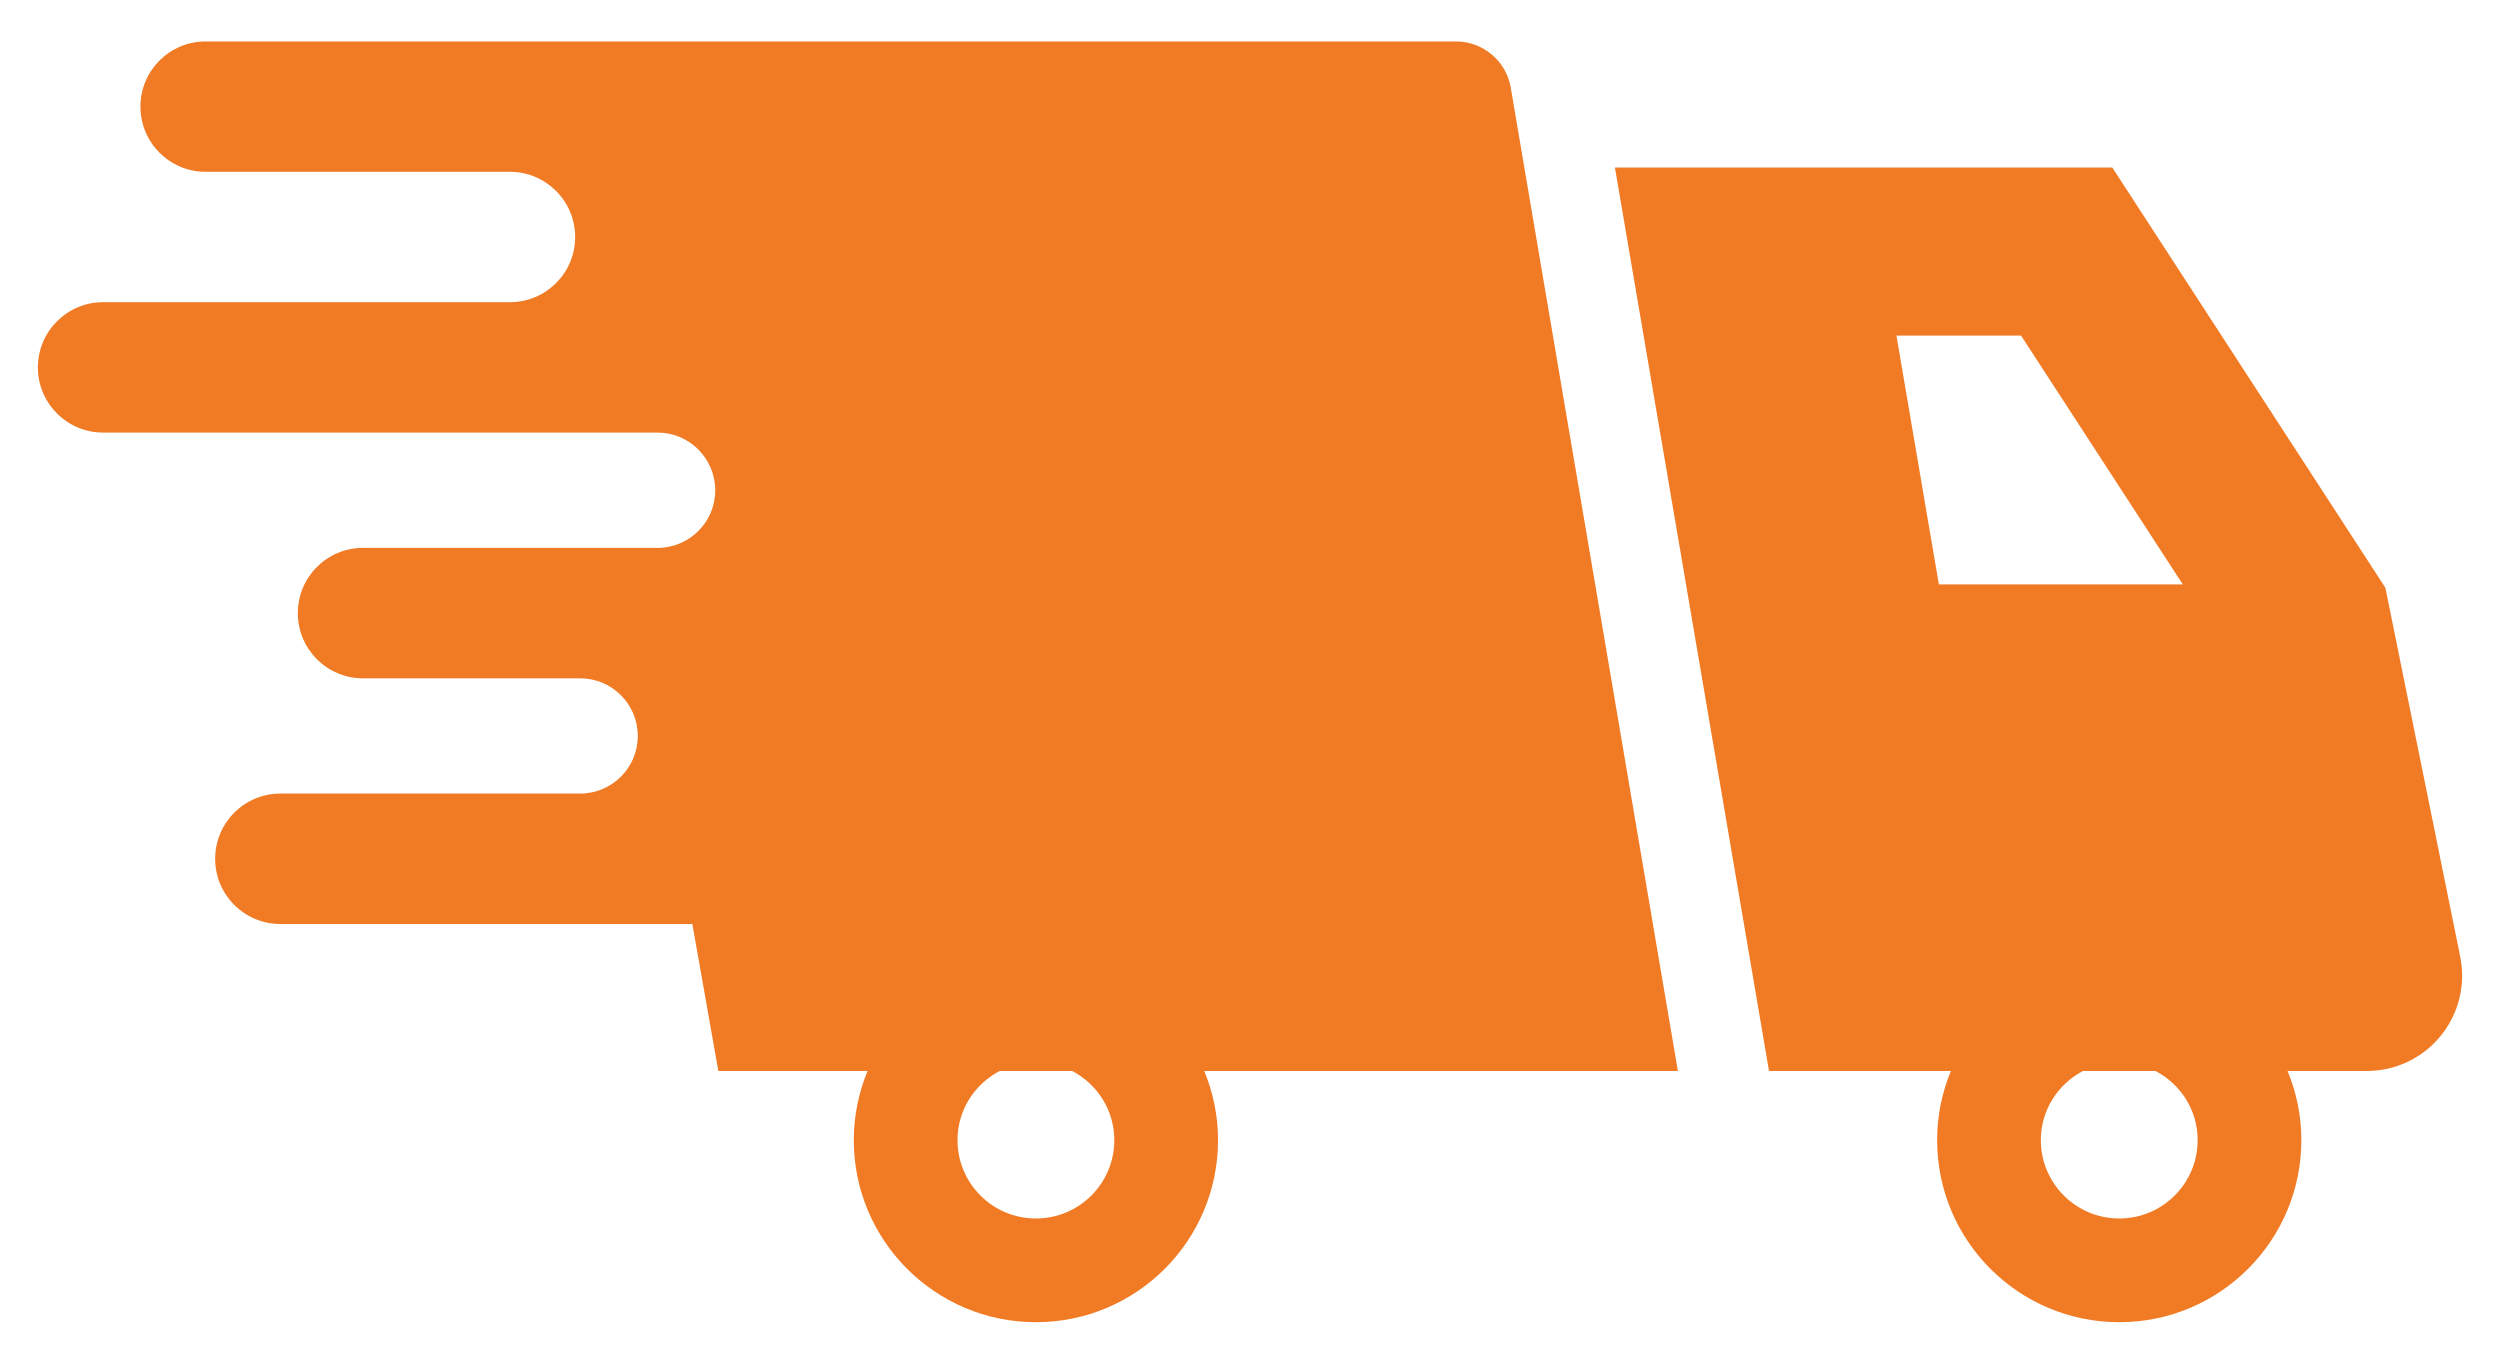 <svg width="33" height="18" viewBox="0 0 33 18" fill="none" xmlns="http://www.w3.org/2000/svg">
<path d="M19.942 1.157C19.882 0.805 19.576 0.547 19.218 0.547H2.714C2.239 0.547 1.854 0.932 1.854 1.407C1.854 1.883 2.239 2.268 2.714 2.268H6.731C7.206 2.268 7.592 2.653 7.592 3.129C7.592 3.604 7.206 3.989 6.731 3.989H1.361C0.886 3.989 0.5 4.375 0.5 4.85C0.5 5.325 0.886 5.71 1.361 5.71H8.68C9.1 5.71 9.441 6.052 9.441 6.472C9.441 6.892 9.1 7.232 8.68 7.232H4.792C4.316 7.232 3.931 7.618 3.931 8.093C3.931 8.568 4.316 8.954 4.792 8.954H7.658C8.078 8.954 8.419 9.295 8.419 9.715C8.419 10.134 8.078 10.475 7.658 10.475H3.701C3.225 10.475 2.84 10.861 2.84 11.336C2.84 11.811 3.225 12.197 3.701 12.197H9.139L9.482 14.137H11.452C11.336 14.418 11.27 14.726 11.27 15.049C11.27 16.377 12.347 17.453 13.674 17.453C15.002 17.453 16.078 16.377 16.078 15.049C16.078 14.726 16.012 14.418 15.896 14.137H22.148L19.942 1.157ZM14.709 15.049C14.709 15.621 14.246 16.084 13.674 16.084C13.102 16.084 12.639 15.621 12.639 15.049C12.639 14.652 12.866 14.31 13.195 14.137H14.153C14.482 14.31 14.709 14.651 14.709 15.049Z" fill="#F17A24"/>
<path d="M32.475 12.629L31.487 7.758L27.882 2.211H21.317L23.351 14.137H25.752C25.636 14.418 25.57 14.726 25.57 15.049C25.57 16.377 26.646 17.453 27.974 17.453C29.302 17.453 30.378 16.377 30.378 15.049C30.378 14.726 30.312 14.418 30.196 14.137H31.242C31.62 14.137 31.977 13.968 32.216 13.675C32.455 13.383 32.55 12.999 32.475 12.629ZM25.033 4.43H26.678L28.813 7.714H25.593L25.033 4.43ZM29.009 15.049C29.009 15.621 28.546 16.084 27.974 16.084C27.403 16.084 26.939 15.621 26.939 15.049C26.939 14.652 27.166 14.31 27.495 14.137H28.453C28.782 14.31 29.009 14.651 29.009 15.049Z" fill="#F17A24"/>
</svg>
